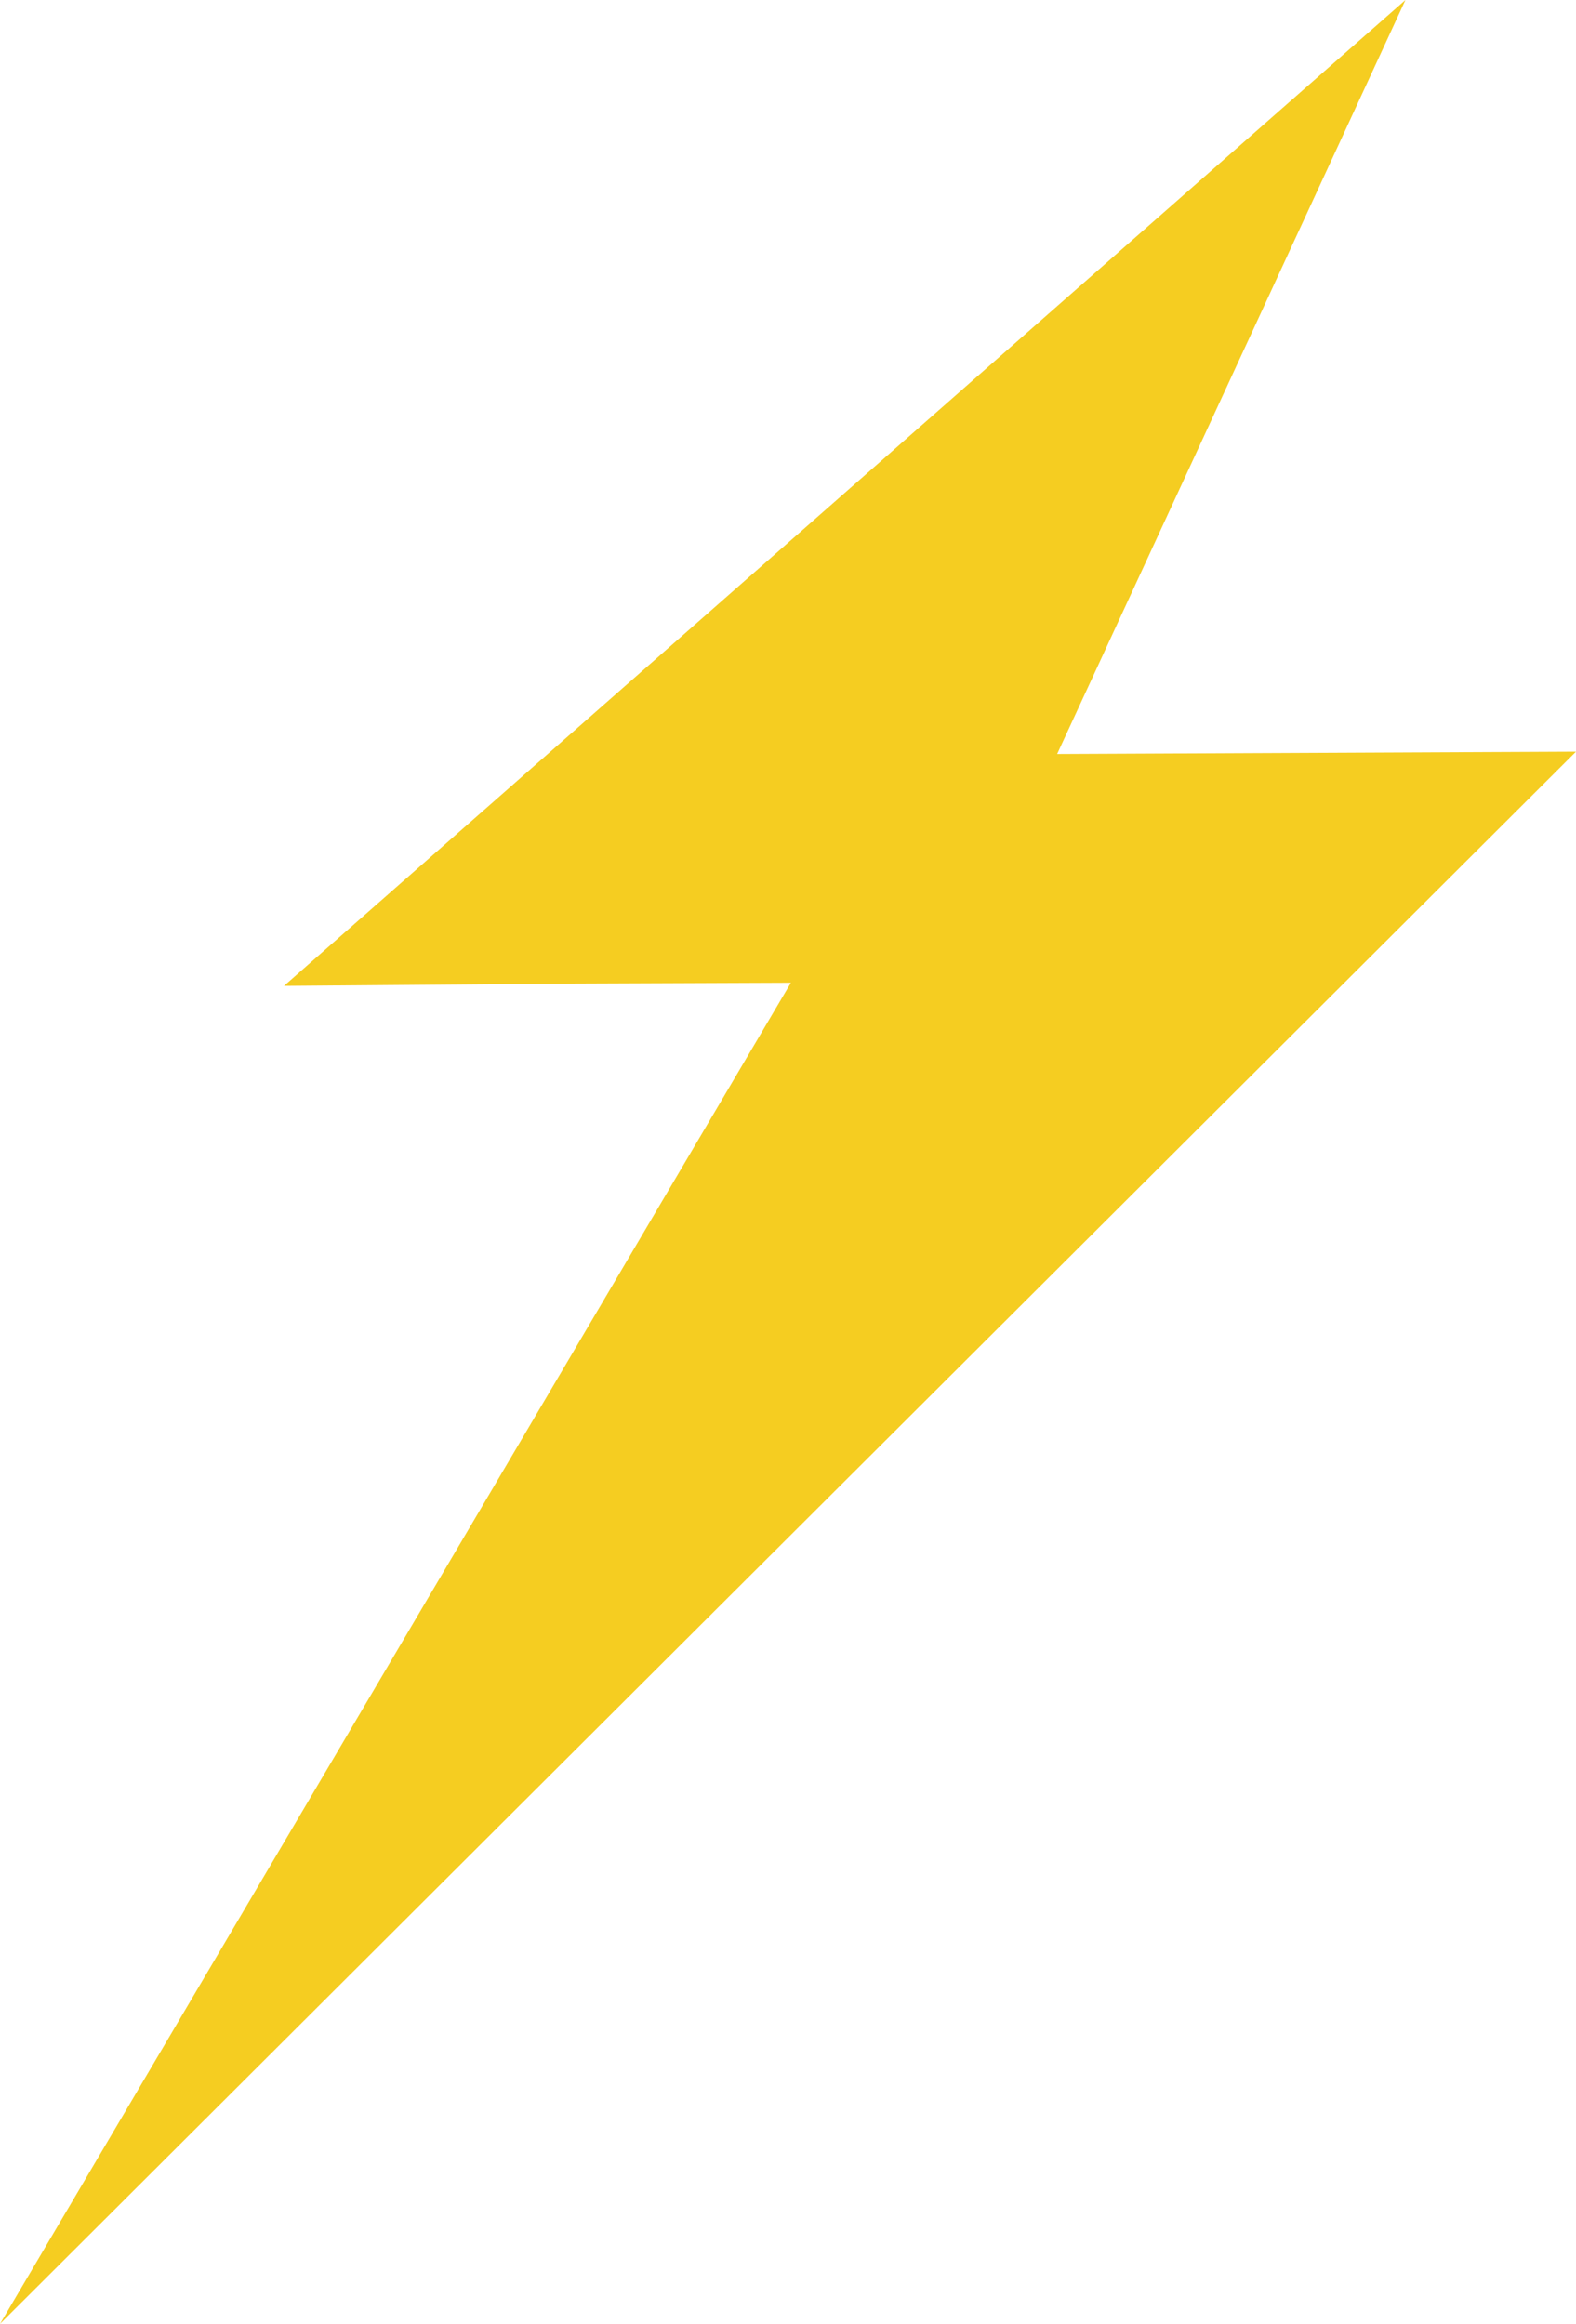 <svg xmlns="http://www.w3.org/2000/svg" id="Layer_2" viewBox="0 0 94.89 139.9"><defs><style>.cls-1{fill:#f5cd21;}</style></defs><g id="Layer_1-2"><polygon class="cls-1" points="94.89 45.25 63.65 45.39 80.94 7.97 84.62 0 75.55 7.97 17.1 59.35 34.63 59.21 47.62 59.16 0 139.9 94.89 45.25"></polygon></g></svg>